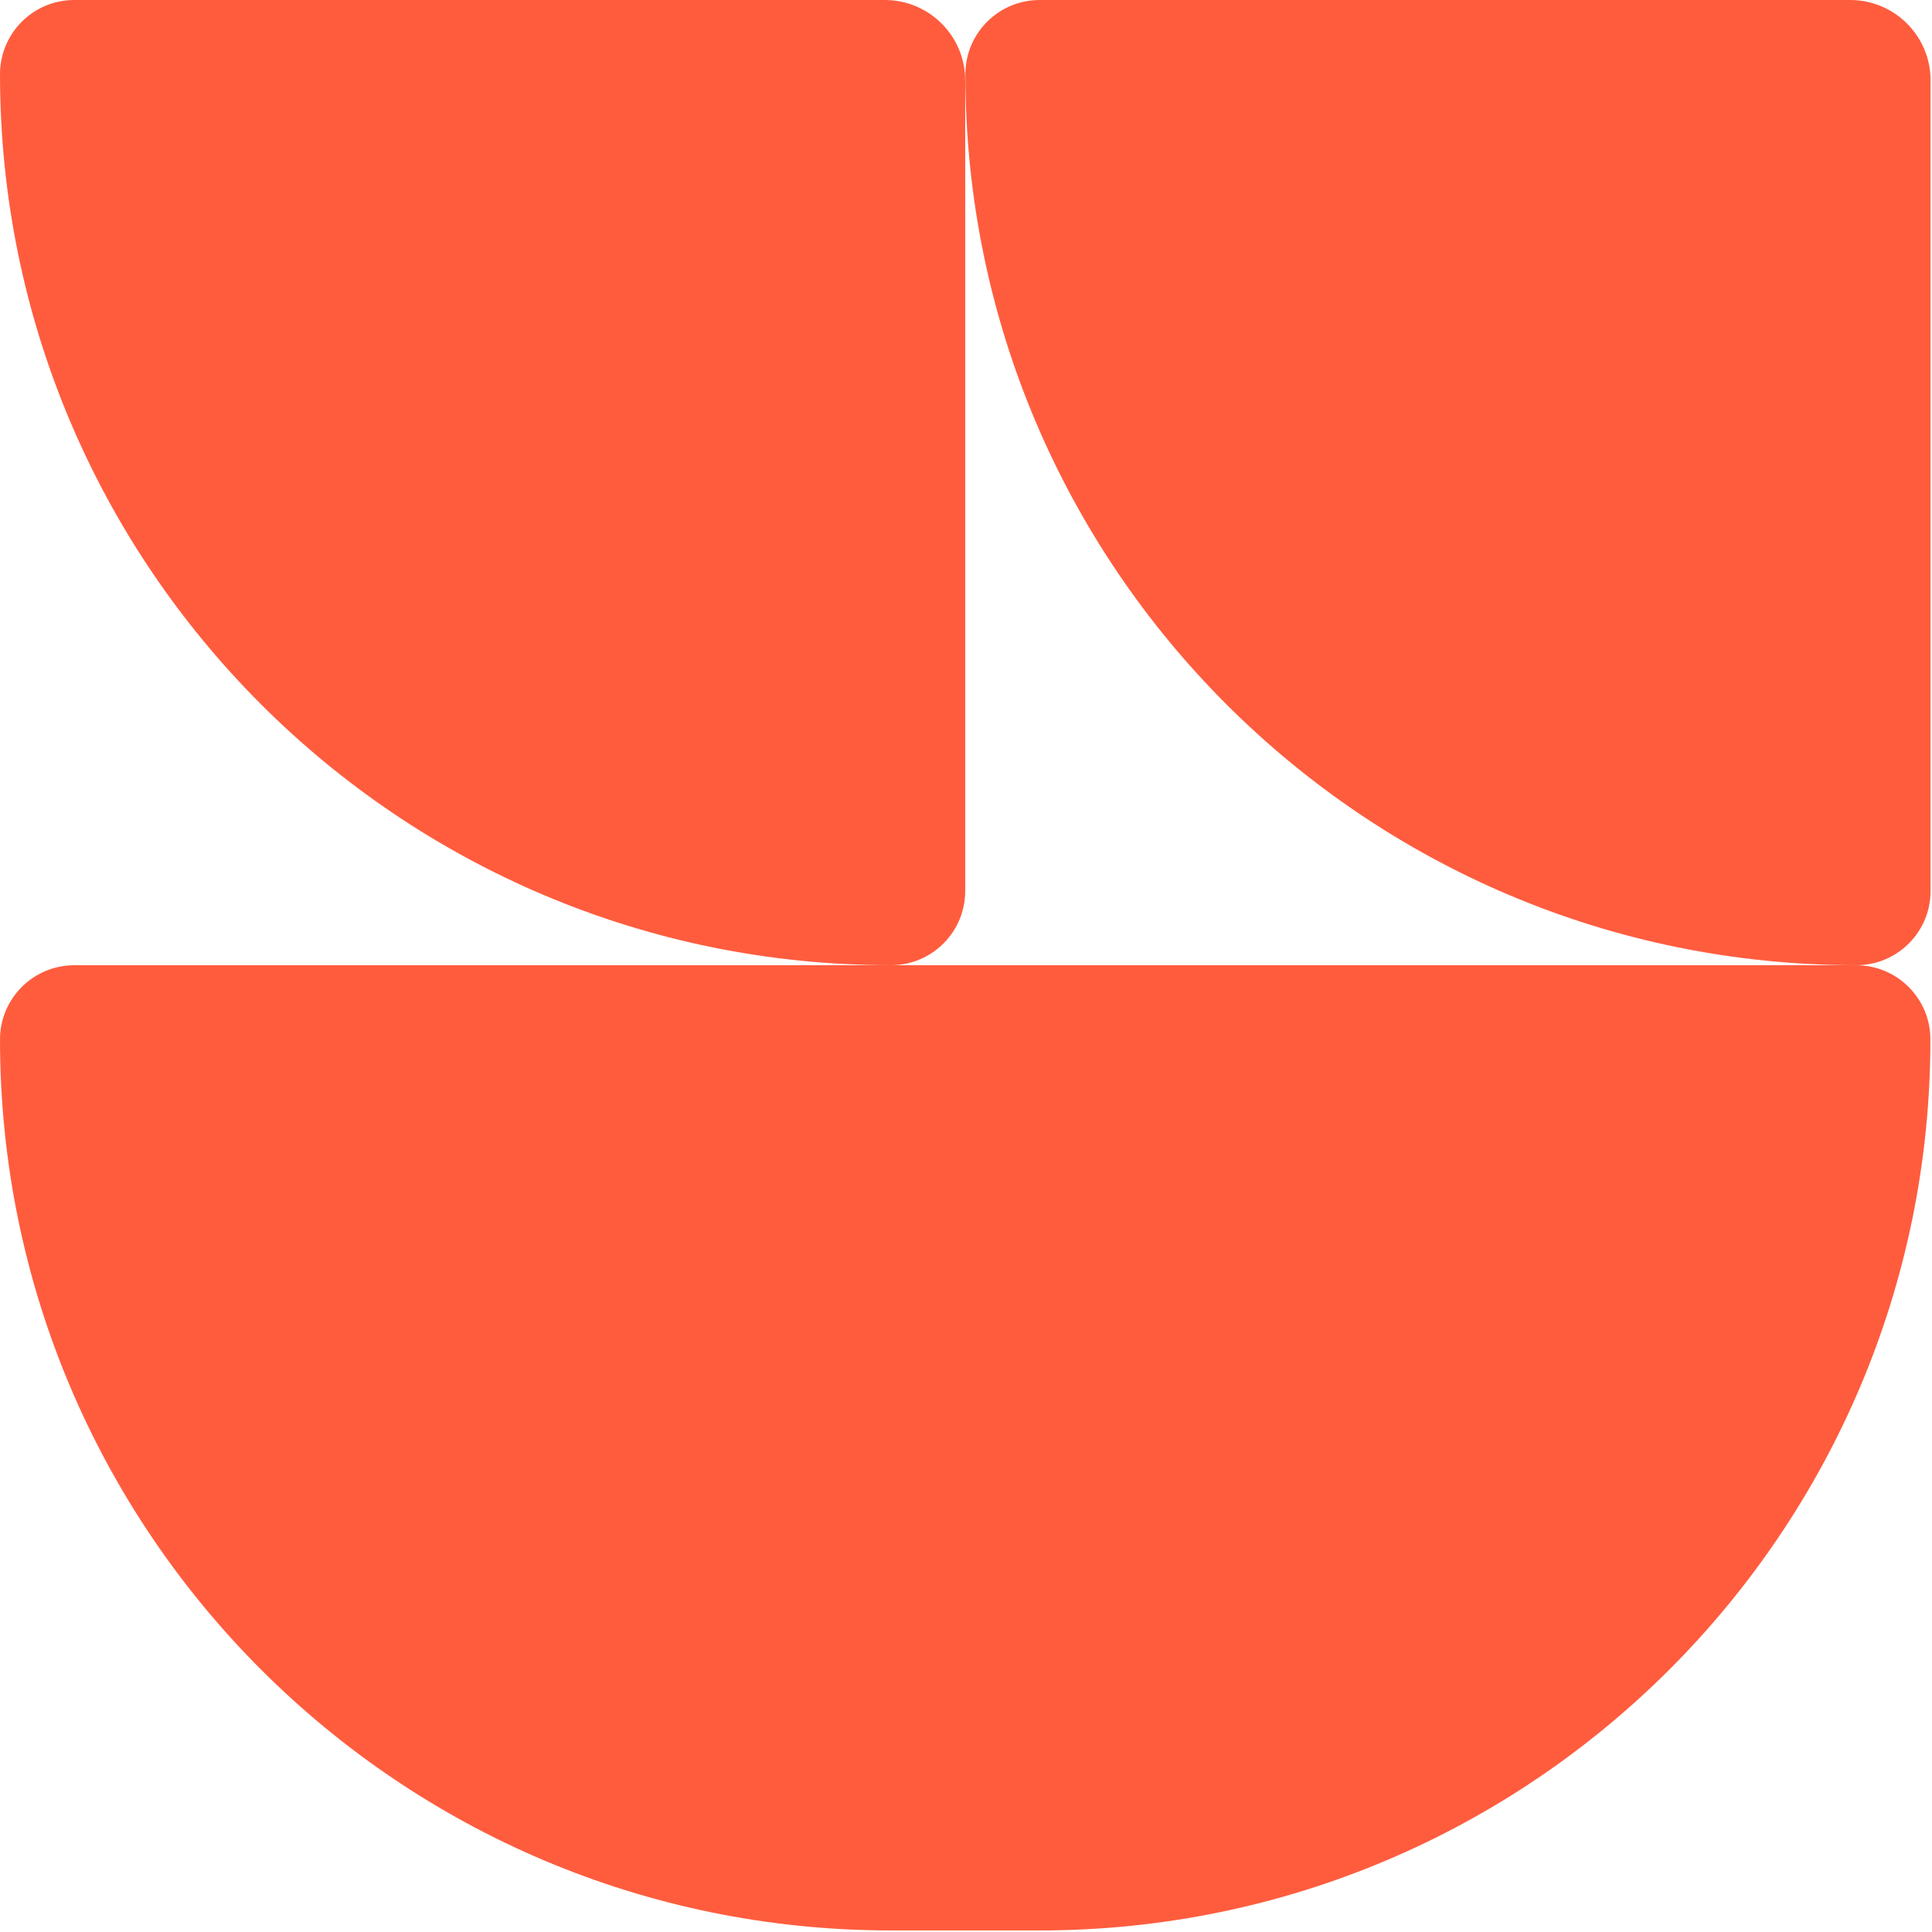 <?xml version="1.0" encoding="utf-8"?>
<svg xmlns="http://www.w3.org/2000/svg" fill="none" height="211" viewBox="0 0 211 211" width="211">
<path d="M0 8.109C0 3.63 3.63 0 8.109 0H96.629C101.481 0 105.414 3.933 105.414 8.784V97.306C105.414 101.784 101.783 105.414 97.305 105.414V105.414C43.565 105.414 0 61.849 0 8.109V8.109Z" fill="#FF5C3E"/>
<path d="M105.431 8.109C105.431 3.63 109.062 0 113.54 0H202.06C206.912 0 210.845 3.933 210.845 8.784V97.306C210.845 101.784 207.214 105.414 202.736 105.414V105.414C148.996 105.414 105.431 61.849 105.431 8.109V8.109Z" fill="#FF5C3E"/>
<path d="M0 113.526C0 109.048 3.63 105.418 8.109 105.418H202.718C207.197 105.418 210.827 109.048 210.827 113.526V113.526C210.827 167.267 167.262 210.832 113.522 210.832H97.305C43.565 210.832 0 167.267 0 113.526V113.526Z" fill="#FF5C3E"/>
</svg>